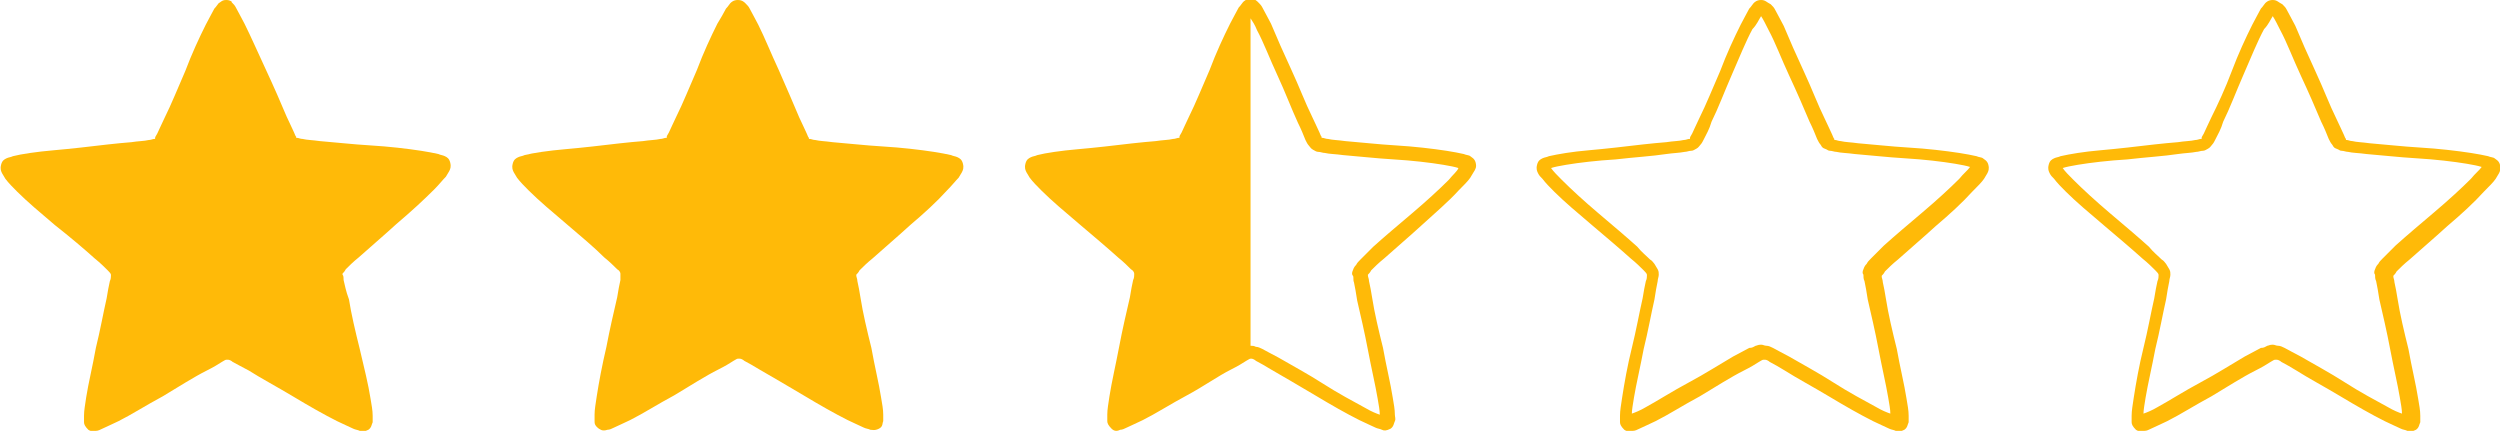 <?xml version="1.0" encoding="utf-8"?>
<!-- Generator: Adobe Illustrator 24.0.2, SVG Export Plug-In . SVG Version: 6.00 Build 0)  -->
<svg version="1.1" id="Layer_1" xmlns="http://www.w3.org/2000/svg" xmlns:xlink="http://www.w3.org/1999/xlink" x="0px" y="0px"
	 viewBox="0 0 232.1 40" style="enable-background:new 0 0 232.1 40;" xml:space="preserve">
<style type="text/css">
	.st0{fill:#FFBA08;}
	.st1{fill-rule:evenodd;clip-rule:evenodd;fill:#FFBA08;}
</style>
<g>
	<path class="st0" d="M115.8,1.2C115.8,1.2,115.8,1.2,115.8,1.2C115.8,1.2,115.8,1.2,115.8,1.2C115.8,1.2,115.8,1.2,115.8,1.2z"/>
	<path class="st0" d="M96.4,15.4L96.4,15.4C96.4,15.4,96.4,15.4,96.4,15.4C96.4,15.4,96.4,15.4,96.4,15.4z"/>
	<path class="st0" d="M104.1,39C104.1,39,104.1,39,104.1,39C104.1,38.9,104.1,38.9,104.1,39z"/>
	<path class="st0" d="M103.7,38.7C103.7,38.7,103.7,38.7,103.7,38.7L103.7,38.7C103.7,38.7,103.7,38.7,103.7,38.7z"/>
	<path class="st0" d="M96.2,15.8C96.2,15.8,96.2,15.8,96.2,15.8C96.2,15.9,96.2,15.9,96.2,15.8z"/>
	<path class="st0" d="M137,15.1c-0.1-0.4-0.4-0.5-0.5-0.6s-0.4-0.1-0.6-0.2c-0.4-0.1-1-0.2-1.6-0.3c-1.3-0.2-3-0.4-4.7-0.5
		c-1.7-0.1-3.4-0.3-4.7-0.4c-0.7-0.1-1.2-0.1-1.6-0.2c-0.2,0-0.4-0.1-0.5-0.1c0,0,0,0-0.1,0c0,0,0,0,0-0.1c-0.1-0.1-0.1-0.2-0.2-0.4
		c-0.2-0.4-0.4-0.9-0.7-1.5c-0.6-1.2-1.2-2.8-1.9-4.3s-1.4-3.1-1.9-4.3c-0.3-0.6-0.6-1.1-0.8-1.5c-0.1-0.2-0.2-0.3-0.4-0.5
		c-0.1-0.1-0.3-0.3-0.6-0.3l0,0c0,0-0.1,0-0.1,0c-0.4,0-0.6,0.2-0.7,0.3c-0.1,0.1-0.2,0.3-0.4,0.5c-0.2,0.4-0.5,0.9-0.8,1.5
		c-0.6,1.2-1.3,2.7-1.9,4.3c-0.7,1.6-1.3,3.1-1.9,4.3c-0.3,0.6-0.5,1.1-0.7,1.5c-0.1,0.2-0.2,0.3-0.2,0.4c0,0,0,0,0,0.1
		c0,0,0,0-0.1,0c-0.1,0-0.3,0.1-0.5,0.1c-0.4,0.1-1,0.1-1.6,0.2c-1.3,0.1-3,0.3-4.7,0.5c-1.7,0.2-3.4,0.3-4.7,0.5
		c-0.7,0.1-1.2,0.2-1.6,0.3c-0.2,0.1-0.4,0.1-0.6,0.2s-0.4,0.2-0.5,0.6c-0.1,0.4,0,0.6,0.1,0.8s0.2,0.3,0.3,0.5
		c0.3,0.4,0.7,0.8,1.1,1.2c0.9,0.9,2.2,2,3.5,3.1c1.3,1.1,2.6,2.2,3.6,3.1c0.5,0.4,0.9,0.8,1.2,1.1c0.2,0.1,0.3,0.3,0.3,0.4
		c0,0,0,0,0,0c0,0,0,0,0,0.1c0,0.1,0,0.3-0.1,0.5c-0.1,0.4-0.2,1-0.3,1.6c-0.3,1.3-0.7,3-1,4.6s-0.7,3.3-0.9,4.6
		c-0.1,0.7-0.2,1.2-0.2,1.7c0,0.2,0,0.4,0,0.6c0,0.2,0.1,0.4,0.4,0.7s0.6,0.2,0.8,0.1c0.2,0,0.4-0.1,0.6-0.2
		c0.4-0.2,0.9-0.4,1.5-0.7c1.2-0.6,2.6-1.5,4.1-2.3s2.9-1.8,4.1-2.4c0.6-0.3,1.1-0.6,1.4-0.8c0.2-0.1,0.3-0.2,0.4-0.2c0,0,0,0,0.1,0
		c0,0,0,0,0,0l0,0c0,0,0,0,0,0c0.1,0,0.3,0.1,0.4,0.2c0.4,0.2,0.9,0.5,1.4,0.8c1.2,0.7,2.6,1.5,4.1,2.4s2.9,1.7,4.1,2.3
		c0.6,0.3,1.1,0.5,1.5,0.7c0.2,0.1,0.4,0.1,0.6,0.2s0.4,0.1,0.8-0.1c0.3-0.2,0.3-0.5,0.4-0.7s0-0.4,0-0.6c0-0.5-0.1-1-0.2-1.6
		c-0.2-1.3-0.6-2.9-0.9-4.6c-0.4-1.6-0.8-3.3-1-4.6c-0.1-0.6-0.2-1.2-0.3-1.6c0-0.2-0.1-0.4-0.1-0.5c0,0,0,0,0-0.1c0,0,0,0,0,0
		c0.1-0.1,0.2-0.2,0.3-0.4c0.3-0.3,0.7-0.7,1.2-1.1c1-0.9,2.3-2,3.5-3.1s2.5-2.2,3.4-3.2c0.5-0.5,0.9-0.9,1.1-1.2
		c0.1-0.2,0.2-0.3,0.3-0.5C137,15.7,137.1,15.5,137,15.1z M103.7,38.7C103.7,38.7,103.7,38.7,103.7,38.7L103.7,38.7
		C103.7,38.7,103.7,38.7,103.7,38.7z M128.5,38.6C128.5,38.6,128.5,38.6,128.5,38.6C128.5,38.6,128.5,38.6,128.5,38.6
		C128.5,38.6,128.5,38.6,128.5,38.6z M116.2,1.2C116.2,1.2,116.2,1.2,116.2,1.2C116.2,1.2,116.2,1.2,116.2,1.2
		C116.2,1.2,116.2,1.2,116.2,1.2z M115.8,1.2C115.8,1.2,115.8,1.2,115.8,1.2C115.8,1.2,115.8,1.2,115.8,1.2
		C115.8,1.2,115.8,1.2,115.8,1.2z M96.2,15.8L96.2,15.8C96.2,15.9,96.2,15.9,96.2,15.8z M96.4,15.4C96.4,15.4,96.4,15.4,96.4,15.4
		C96.4,15.4,96.4,15.4,96.4,15.4C96.4,15.4,96.4,15.4,96.4,15.4z M104.1,39L104.1,39C104.1,39,104.1,39,104.1,39z M128.1,38.9
		C128.1,38.9,128.1,38.9,128.1,38.9L128.1,38.9z M134.5,16.7c-0.9,0.9-2.1,2-3.4,3.1s-2.6,2.2-3.6,3.1c-0.5,0.5-0.9,0.9-1.2,1.2
		c-0.2,0.2-0.3,0.3-0.4,0.5c-0.1,0.1-0.2,0.2-0.3,0.5c-0.1,0.2-0.1,0.4,0,0.5s0,0.4,0.1,0.6c0.1,0.5,0.2,1,0.3,1.7
		c0.3,1.3,0.7,3,1,4.6s0.7,3.3,0.9,4.5c0.1,0.6,0.2,1.1,0.2,1.5c-0.3-0.1-0.8-0.3-1.3-0.6c-1.1-0.6-2.6-1.4-4-2.3s-2.9-1.7-4.1-2.4
		c-0.6-0.3-1.1-0.6-1.5-0.8c-0.2-0.1-0.4-0.2-0.6-0.2c-0.2-0.1-0.3-0.1-0.5-0.1V1.7c0.2,0.3,0.4,0.6,0.6,1.1
		c0.6,1.1,1.2,2.7,1.9,4.2s1.3,3.1,1.9,4.4c0.3,0.6,0.5,1.1,0.7,1.6c0.1,0.2,0.2,0.4,0.3,0.5s0.2,0.3,0.4,0.4s0.3,0.2,0.5,0.2
		s0.4,0.1,0.6,0.1c0.4,0.1,1,0.1,1.7,0.2c1.3,0.1,3,0.3,4.7,0.4c1.7,0.1,3.4,0.3,4.6,0.5c0.6,0.1,1.1,0.2,1.4,0.3
		C135.3,15.9,134.9,16.2,134.5,16.7z M135.7,15.3L135.7,15.3C135.7,15.3,135.7,15.3,135.7,15.3C135.7,15.2,135.7,15.3,135.7,15.3z
		 M135.9,15.7C135.9,15.7,135.9,15.7,135.9,15.7C135.9,15.7,135.9,15.7,135.9,15.7z"/>
	<path class="st0" d="M116.2,1.2C116.2,1.2,116.2,1.2,116.2,1.2C116.2,1.2,116.2,1.2,116.2,1.2C116.2,1.2,116.2,1.2,116.2,1.2z"/>
	<path class="st0" d="M128.5,38.6L128.5,38.6C128.5,38.6,128.5,38.6,128.5,38.6C128.5,38.6,128.5,38.6,128.5,38.6z"/>
	<path class="st0" d="M135.7,15.3C135.7,15.3,135.7,15.2,135.7,15.3C135.7,15.2,135.7,15.3,135.7,15.3
		C135.7,15.3,135.7,15.3,135.7,15.3z"/>
	<path class="st0" d="M128.1,38.9L128.1,38.9C128.1,38.9,128.1,38.9,128.1,38.9z"/>
	<path class="st0" d="M135.9,15.7C135.9,15.7,135.9,15.7,135.9,15.7C135.9,15.7,135.9,15.7,135.9,15.7z"/>
</g>
<path class="st1" d="M68.5,0c-0.4,0-0.6,0.2-0.7,0.3s-0.2,0.3-0.4,0.5c-0.2,0.4-0.5,0.9-0.8,1.4c-0.6,1.2-1.3,2.7-1.9,4.3
	c-0.7,1.6-1.3,3.1-1.9,4.3c-0.3,0.6-0.5,1.1-0.7,1.5c-0.1,0.2-0.2,0.3-0.2,0.4c0,0,0,0,0,0.1c0,0,0,0-0.1,0c-0.1,0-0.3,0.1-0.5,0.1
	c-0.4,0.1-1,0.1-1.6,0.2c-1.3,0.1-3,0.3-4.7,0.5c-1.7,0.2-3.4,0.3-4.7,0.5c-0.7,0.1-1.2,0.2-1.6,0.3c-0.2,0.1-0.4,0.1-0.6,0.2
	s-0.4,0.2-0.5,0.6s0,0.6,0.1,0.8s0.2,0.3,0.3,0.5c0.3,0.4,0.7,0.8,1.1,1.2c0.9,0.9,2.2,2,3.5,3.1c1.3,1.1,2.6,2.2,3.5,3.1
	c0.5,0.4,0.9,0.8,1.2,1.1c0.2,0.1,0.3,0.3,0.3,0.4c0,0,0,0,0,0c0,0,0,0,0,0.1c0,0.1,0,0.3,0,0.5c-0.1,0.4-0.2,1-0.3,1.6
	c-0.3,1.3-0.7,3-1,4.6c-0.4,1.7-0.7,3.3-0.9,4.6c-0.1,0.7-0.2,1.2-0.2,1.7c0,0.2,0,0.4,0,0.6c0,0.2,0,0.4,0.4,0.7
	c0.3,0.2,0.5,0.2,0.8,0.1c0.2,0,0.4-0.1,0.6-0.2c0.4-0.2,0.9-0.4,1.5-0.7c1.2-0.6,2.6-1.5,4.1-2.3c1.5-0.9,2.9-1.8,4.1-2.4
	c0.6-0.3,1.1-0.6,1.4-0.8c0.2-0.1,0.3-0.2,0.4-0.2c0,0,0,0,0.1,0c0,0,0,0,0.1,0c0.1,0,0.3,0.1,0.4,0.2c0.4,0.2,0.9,0.5,1.4,0.8
	c1.2,0.7,2.6,1.5,4.1,2.4s2.9,1.7,4.1,2.3c0.6,0.3,1.1,0.5,1.5,0.7c0.2,0.1,0.4,0.1,0.6,0.2c0.2,0,0.4,0.1,0.8-0.1s0.3-0.5,0.4-0.7
	c0-0.2,0-0.4,0-0.6c0-0.5-0.1-1-0.2-1.6c-0.2-1.3-0.6-2.9-0.9-4.6c-0.4-1.6-0.8-3.3-1-4.6c-0.1-0.6-0.2-1.2-0.3-1.6
	c0-0.2-0.1-0.4-0.1-0.5c0,0,0,0,0-0.1c0,0,0,0,0,0c0.1-0.1,0.2-0.2,0.3-0.4c0.3-0.3,0.7-0.7,1.2-1.1c1-0.9,2.3-2,3.5-3.1
	c1.3-1.1,2.5-2.2,3.4-3.2c0.5-0.5,0.8-0.9,1.1-1.2c0.1-0.2,0.2-0.3,0.3-0.5c0.1-0.2,0.2-0.4,0.1-0.8s-0.3-0.5-0.5-0.6
	s-0.4-0.1-0.6-0.2c-0.4-0.1-1-0.2-1.6-0.3c-1.3-0.2-3-0.4-4.7-0.5c-1.7-0.1-3.4-0.3-4.7-0.4c-0.7-0.1-1.2-0.1-1.6-0.2
	c-0.2,0-0.4-0.1-0.5-0.1c0,0,0,0-0.1,0c0,0,0,0,0-0.1c-0.1-0.1-0.1-0.2-0.2-0.4c-0.2-0.4-0.4-0.9-0.7-1.5c-0.5-1.2-1.2-2.8-1.9-4.4
	C71.6,5,71,3.5,70.4,2.3c-0.3-0.6-0.6-1.1-0.8-1.5c-0.1-0.2-0.2-0.3-0.4-0.5C69.1,0.2,68.9,0,68.5,0z M68.8,1.2
	C68.8,1.2,68.8,1.3,68.8,1.2C68.7,1.3,68.7,1.3,68.8,1.2C68.8,1.2,68.8,1.2,68.8,1.2z M68.3,1.2C68.3,1.2,68.3,1.2,68.3,1.2
	C68.3,1.3,68.3,1.3,68.3,1.2C68.3,1.3,68.3,1.3,68.3,1.2z M88.2,15.3C88.2,15.3,88.2,15.3,88.2,15.3L88.2,15.3
	C88.2,15.3,88.2,15.3,88.2,15.3z M48.9,15.4C48.9,15.4,48.9,15.5,48.9,15.4C48.9,15.5,48.9,15.4,48.9,15.4
	C48.9,15.4,48.9,15.4,48.9,15.4z M88.3,15.8C88.4,15.8,88.4,15.8,88.3,15.8C88.4,15.8,88.4,15.8,88.3,15.8z M48.8,15.9
	C48.7,15.9,48.7,15.9,48.8,15.9C48.7,15.9,48.7,15.9,48.8,15.9z M81,38.6C81,38.6,81,38.6,81,38.6C81,38.6,81,38.6,81,38.6
	C81,38.6,81,38.6,81,38.6z M56.2,38.7L56.2,38.7C56.2,38.7,56.2,38.7,56.2,38.7C56.2,38.7,56.2,38.7,56.2,38.7z M80.6,38.9
	C80.6,38.9,80.6,38.9,80.6,38.9C80.6,39,80.6,38.9,80.6,38.9z M56.6,39C56.6,39,56.6,39,56.6,39C56.6,39,56.6,39,56.6,39z"/>
<path class="st1" d="M21,0c-0.4,0-0.5,0.2-0.7,0.3c-0.1,0.1-0.2,0.3-0.4,0.5c-0.2,0.4-0.5,0.9-0.8,1.5c-0.6,1.2-1.3,2.7-1.9,4.3
	c-0.7,1.6-1.3,3.1-1.9,4.3c-0.3,0.6-0.5,1.1-0.7,1.5c-0.1,0.2-0.2,0.3-0.2,0.4c0,0,0,0,0,0.1c0,0,0,0-0.1,0c-0.1,0-0.3,0.1-0.5,0.1
	c-0.4,0.1-1,0.1-1.6,0.2c-1.3,0.1-3,0.3-4.7,0.5c-1.7,0.2-3.4,0.3-4.7,0.5c-0.7,0.1-1.2,0.2-1.6,0.3c-0.2,0.1-0.4,0.1-0.6,0.2
	s-0.4,0.2-0.5,0.6s0,0.6,0.1,0.8s0.2,0.3,0.3,0.5c0.3,0.4,0.7,0.8,1.1,1.2c0.9,0.9,2.2,2,3.5,3.1C6.5,22,7.8,23.1,8.8,24
	c0.5,0.4,0.9,0.8,1.2,1.1c0.1,0.1,0.3,0.3,0.3,0.4c0,0,0,0,0,0c0,0,0,0,0,0.1c0,0.1,0,0.3-0.1,0.5c-0.1,0.4-0.2,1-0.3,1.6
	c-0.3,1.3-0.6,3-1,4.6C8.6,34,8.2,35.6,8,36.9c-0.1,0.7-0.2,1.2-0.2,1.7c0,0.2,0,0.4,0,0.6c0,0.2,0.1,0.4,0.4,0.7
	C8.5,40.1,8.7,40,8.9,40c0.2,0,0.4-0.1,0.6-0.2c0.4-0.2,0.9-0.4,1.5-0.7c1.2-0.6,2.6-1.5,4.1-2.3c1.5-0.9,2.9-1.8,4.1-2.4
	c0.6-0.3,1.1-0.6,1.4-0.8c0.2-0.1,0.3-0.2,0.4-0.2c0,0,0,0,0.1,0c0,0,0,0,0.1,0c0.1,0,0.3,0.1,0.4,0.2c0.4,0.2,0.9,0.5,1.5,0.8
	c1.1,0.7,2.6,1.5,4.1,2.4s2.9,1.7,4.1,2.3c0.6,0.3,1.1,0.5,1.5,0.7c0.2,0.1,0.4,0.1,0.6,0.2s0.4,0.1,0.8-0.1
	c0.3-0.2,0.3-0.5,0.4-0.7c0-0.2,0-0.4,0-0.6c0-0.5-0.1-1-0.2-1.6c-0.2-1.3-0.6-2.9-1-4.6c-0.4-1.6-0.8-3.3-1-4.6
	C32.1,27,32,26.4,31.9,26c0-0.2,0-0.4-0.1-0.5c0,0,0,0,0-0.1c0,0,0,0,0,0c0.1-0.1,0.2-0.2,0.3-0.4c0.3-0.3,0.7-0.7,1.2-1.1
	c1-0.9,2.3-2,3.5-3.1c1.3-1.1,2.5-2.2,3.5-3.2c0.5-0.5,0.8-0.9,1.1-1.2c0.1-0.2,0.2-0.3,0.3-0.5c0.1-0.2,0.2-0.4,0.1-0.8
	c-0.1-0.4-0.3-0.5-0.5-0.6s-0.4-0.1-0.6-0.2c-0.4-0.1-1-0.2-1.6-0.3c-1.3-0.2-3-0.4-4.7-0.5c-1.7-0.1-3.4-0.3-4.7-0.4
	c-0.7-0.1-1.2-0.1-1.6-0.2c-0.2,0-0.4-0.1-0.5-0.1c0,0,0,0-0.1,0c0,0,0,0,0-0.1c-0.1-0.1-0.1-0.2-0.2-0.4c-0.2-0.4-0.4-0.9-0.7-1.5
	c-0.5-1.2-1.2-2.8-1.9-4.3s-1.4-3.1-2-4.3c-0.3-0.6-0.6-1.1-0.8-1.5c-0.1-0.2-0.2-0.3-0.4-0.5C21.6,0.2,21.4,0,21,0z M21.3,1.2
	C21.3,1.2,21.2,1.2,21.3,1.2C21.2,1.2,21.2,1.2,21.3,1.2C21.2,1.2,21.3,1.2,21.3,1.2z M20.8,1.2C20.8,1.2,20.8,1.2,20.8,1.2
	C20.8,1.2,20.8,1.2,20.8,1.2C20.8,1.2,20.8,1.2,20.8,1.2z M40.7,15.2C40.7,15.2,40.7,15.3,40.7,15.2L40.7,15.2
	C40.7,15.3,40.7,15.2,40.7,15.2z M1.4,15.4C1.4,15.4,1.4,15.4,1.4,15.4C1.4,15.4,1.4,15.4,1.4,15.4C1.4,15.4,1.4,15.4,1.4,15.4z
	 M40.9,15.7C40.9,15.7,40.9,15.7,40.9,15.7C40.9,15.7,40.9,15.7,40.9,15.7z M1.3,15.8C1.2,15.9,1.2,15.9,1.3,15.8
	C1.2,15.8,1.2,15.8,1.3,15.8z M33.5,38.6C33.5,38.6,33.5,38.6,33.5,38.6C33.5,38.6,33.5,38.6,33.5,38.6
	C33.5,38.6,33.5,38.6,33.5,38.6z M8.7,38.7L8.7,38.7C8.7,38.7,8.7,38.7,8.7,38.7C8.7,38.7,8.7,38.7,8.7,38.7z M33.2,38.8
	C33.2,38.9,33.2,38.9,33.2,38.8C33.1,38.9,33.1,38.9,33.2,38.8z M9.1,38.9C9.1,39,9.1,39,9.1,38.9C9.1,38.9,9.1,38.9,9.1,38.9z"/>
<path class="st1" d="M163.5,0c-0.4,0-0.6,0.2-0.7,0.3s-0.2,0.3-0.4,0.5c-0.2,0.4-0.5,0.9-0.8,1.5c-0.6,1.2-1.3,2.7-1.9,4.3
	c-0.7,1.6-1.3,3.1-1.9,4.3c-0.3,0.6-0.5,1.1-0.7,1.5c-0.1,0.2-0.2,0.3-0.2,0.4c0,0,0,0,0,0.1c0,0,0,0-0.1,0c-0.1,0-0.3,0.1-0.5,0.1
	c-0.4,0.1-1,0.1-1.6,0.2c-1.3,0.1-3,0.3-4.7,0.5c-1.7,0.2-3.4,0.3-4.6,0.5c-0.6,0.1-1.2,0.2-1.6,0.3c-0.2,0.1-0.4,0.1-0.6,0.2
	c-0.2,0.1-0.4,0.2-0.5,0.6c-0.1,0.4,0,0.6,0.1,0.8c0.1,0.2,0.2,0.3,0.4,0.5c0.3,0.4,0.7,0.8,1.1,1.2c0.9,0.9,2.2,2,3.5,3.1
	c1.3,1.1,2.6,2.2,3.6,3.1c0.5,0.4,0.9,0.8,1.2,1.1c0.1,0.1,0.3,0.3,0.3,0.4c0,0,0,0,0,0c0,0,0,0,0,0.1c0,0.1,0,0.3-0.1,0.5
	c-0.1,0.4-0.2,1-0.3,1.6c-0.3,1.3-0.6,3-1,4.6s-0.7,3.3-0.9,4.6c-0.1,0.7-0.2,1.2-0.2,1.7c0,0.2,0,0.4,0,0.6c0,0.2,0.1,0.4,0.4,0.7
	c0.3,0.2,0.6,0.2,0.8,0.1c0.2,0,0.4-0.1,0.6-0.2c0.4-0.2,0.9-0.4,1.5-0.7c1.2-0.6,2.6-1.5,4.1-2.3c1.5-0.9,2.9-1.8,4.1-2.4
	c0.6-0.3,1.1-0.6,1.4-0.8c0.2-0.1,0.3-0.2,0.4-0.2c0,0,0,0,0.1,0c0,0,0,0,0.1,0c0.1,0,0.3,0.1,0.4,0.2c0.4,0.2,0.9,0.5,1.4,0.8
	c1.1,0.7,2.6,1.5,4.1,2.4s2.9,1.7,4.1,2.3c0.6,0.3,1.1,0.5,1.5,0.7c0.2,0.1,0.4,0.1,0.6,0.2s0.4,0.1,0.8-0.1
	c0.3-0.2,0.3-0.5,0.4-0.7c0-0.2,0-0.4,0-0.6c0-0.5-0.1-1-0.2-1.6c-0.2-1.3-0.6-2.9-0.9-4.6c-0.4-1.6-0.8-3.3-1-4.6
	c-0.1-0.6-0.2-1.2-0.3-1.6c0-0.2-0.1-0.4-0.1-0.5c0,0,0,0,0-0.1c0,0,0,0,0,0c0.1-0.1,0.2-0.2,0.3-0.4c0.3-0.3,0.7-0.7,1.2-1.1
	c1-0.9,2.3-2,3.5-3.1c1.3-1.1,2.5-2.2,3.4-3.2c0.5-0.5,0.9-0.9,1.1-1.2c0.1-0.2,0.2-0.3,0.3-0.5c0.1-0.2,0.2-0.4,0.1-0.8
	s-0.4-0.5-0.5-0.6s-0.4-0.1-0.6-0.2c-0.4-0.1-1-0.2-1.6-0.3c-1.3-0.2-3-0.4-4.7-0.5c-1.7-0.1-3.4-0.3-4.7-0.4
	c-0.7-0.1-1.2-0.1-1.6-0.2c-0.2,0-0.4-0.1-0.5-0.1c0,0,0,0-0.1,0c0,0,0,0,0-0.1c-0.1-0.1-0.1-0.2-0.2-0.4c-0.2-0.4-0.4-0.9-0.7-1.5
	c-0.6-1.2-1.2-2.8-1.9-4.3s-1.4-3.1-1.9-4.3c-0.3-0.6-0.6-1.1-0.8-1.5c-0.1-0.2-0.2-0.3-0.4-0.5C164,0.2,163.9,0,163.5,0z
	 M163.8,1.2C163.8,1.2,163.7,1.2,163.8,1.2C163.7,1.2,163.7,1.2,163.8,1.2C163.7,1.2,163.8,1.2,163.8,1.2z M163.2,1.2
	C163.2,1.2,163.3,1.2,163.2,1.2C163.3,1.2,163.3,1.2,163.2,1.2C163.3,1.2,163.2,1.2,163.2,1.2z M163.5,1.5c0.2,0.3,0.4,0.7,0.7,1.3
	c0.6,1.1,1.2,2.7,1.9,4.2s1.4,3.1,1.9,4.3c0.3,0.6,0.5,1.1,0.7,1.6c0.1,0.2,0.2,0.4,0.3,0.5c0.1,0.1,0.1,0.3,0.4,0.4
	s0.3,0.2,0.5,0.2s0.4,0.1,0.6,0.1c0.4,0.1,1,0.1,1.7,0.2c1.3,0.1,3,0.3,4.7,0.4c1.7,0.1,3.4,0.3,4.6,0.5c0.6,0.1,1.1,0.2,1.4,0.3
	c-0.2,0.3-0.6,0.6-1,1.1c-0.9,0.9-2.1,2-3.4,3.1c-1.3,1.1-2.6,2.2-3.6,3.1c-0.5,0.5-0.9,0.9-1.2,1.2c-0.2,0.2-0.3,0.3-0.4,0.5
	c-0.1,0.1-0.2,0.2-0.3,0.5c-0.1,0.2-0.1,0.4,0,0.5c0,0.2,0,0.4,0.1,0.6c0.1,0.5,0.2,1,0.3,1.7c0.3,1.3,0.7,3,1,4.6s0.7,3.3,0.9,4.5
	c0.1,0.6,0.2,1.1,0.2,1.5c-0.3-0.1-0.8-0.3-1.3-0.6c-1.1-0.6-2.6-1.4-4-2.3s-2.9-1.7-4.1-2.4c-0.6-0.3-1.1-0.6-1.5-0.8
	c-0.2-0.1-0.4-0.2-0.6-0.2s-0.3-0.1-0.5-0.1c-0.3,0-0.4,0.1-0.5,0.1c-0.2,0.1-0.3,0.2-0.6,0.2c-0.4,0.2-0.9,0.5-1.5,0.8
	c-1.2,0.7-2.6,1.6-4.1,2.4s-2.9,1.7-4,2.3c-0.5,0.3-1,0.5-1.3,0.6c0-0.3,0.1-0.9,0.2-1.5c0.2-1.2,0.6-2.9,0.9-4.5
	c0.4-1.6,0.7-3.3,1-4.6c0.1-0.7,0.2-1.2,0.3-1.7c0-0.2,0.1-0.4,0.1-0.6c0-0.2,0-0.3-0.1-0.5c-0.1-0.2-0.2-0.3-0.3-0.5
	c-0.1-0.1-0.2-0.3-0.4-0.4c-0.3-0.3-0.8-0.7-1.2-1.2c-1-0.9-2.3-2-3.6-3.1s-2.5-2.2-3.4-3.1c-0.4-0.4-0.8-0.8-1-1.1
	c0.3-0.1,0.8-0.2,1.4-0.3c1.2-0.2,2.9-0.4,4.6-0.5c1.7-0.2,3.4-0.3,4.7-0.5c0.7-0.1,1.2-0.1,1.7-0.2c0.2,0,0.4-0.1,0.6-0.1
	s0.3-0.1,0.5-0.2c0.2-0.1,0.3-0.3,0.4-0.4c0.1-0.1,0.2-0.3,0.3-0.5c0.2-0.4,0.5-0.9,0.7-1.6c0.6-1.2,1.2-2.8,1.9-4.4
	s1.3-3.1,1.9-4.2C163.1,2.3,163.3,1.8,163.5,1.5z M183.2,15.2C183.2,15.2,183.2,15.3,183.2,15.2L183.2,15.2
	C183.2,15.3,183.2,15.2,183.2,15.2z M143.9,15.4C143.9,15.4,143.9,15.4,143.9,15.4C143.9,15.4,143.9,15.4,143.9,15.4
	C143.9,15.4,143.9,15.4,143.9,15.4z M183.3,15.7C183.3,15.7,183.4,15.7,183.3,15.7C183.4,15.7,183.4,15.7,183.3,15.7z M143.7,15.8
	C143.7,15.9,143.7,15.9,143.7,15.8C143.7,15.8,143.7,15.8,143.7,15.8z M176,38.6C176,38.6,176,38.6,176,38.6
	C176,38.6,176,38.6,176,38.6C176,38.6,176,38.6,176,38.6z M151.2,38.7L151.2,38.7C151.2,38.7,151.2,38.7,151.2,38.7
	C151.2,38.7,151.2,38.7,151.2,38.7z M175.6,38.8C175.6,38.9,175.6,38.9,175.6,38.8C175.6,38.9,175.6,38.9,175.6,38.8z M151.6,38.9
	C151.6,39,151.6,39,151.6,38.9C151.6,38.9,151.6,38.9,151.6,38.9z"/>
<path class="st1" d="M211,0c-0.4,0-0.6,0.2-0.7,0.3s-0.2,0.3-0.4,0.5c-0.2,0.4-0.5,0.9-0.8,1.5c-0.6,1.2-1.3,2.7-1.9,4.3
	s-1.3,3.1-1.9,4.3c-0.3,0.6-0.5,1.1-0.7,1.5c-0.1,0.2-0.2,0.3-0.2,0.4c0,0,0,0,0,0.1c0,0,0,0-0.1,0c-0.1,0-0.3,0.1-0.5,0.1
	c-0.4,0.1-1,0.1-1.6,0.2c-1.3,0.1-3,0.3-4.7,0.5c-1.7,0.2-3.4,0.3-4.6,0.5c-0.6,0.1-1.2,0.2-1.6,0.3c-0.2,0.1-0.4,0.1-0.6,0.2
	c-0.2,0.1-0.4,0.2-0.5,0.6c-0.1,0.4,0,0.6,0.1,0.8s0.2,0.3,0.4,0.5c0.3,0.4,0.7,0.8,1.1,1.2c0.9,0.9,2.2,2,3.5,3.1
	c1.3,1.1,2.6,2.2,3.6,3.1c0.5,0.4,0.9,0.8,1.2,1.1c0.1,0.1,0.3,0.3,0.3,0.4c0,0,0,0,0,0c0,0,0,0,0,0.1c0,0.1,0,0.3-0.1,0.5
	c-0.1,0.4-0.2,1-0.3,1.6c-0.3,1.3-0.6,3-1,4.6s-0.7,3.3-0.9,4.6c-0.1,0.7-0.2,1.2-0.2,1.7c0,0.2,0,0.4,0,0.6c0,0.2,0.1,0.4,0.4,0.7
	c0.3,0.2,0.6,0.2,0.8,0.1c0.2,0,0.4-0.1,0.6-0.2c0.4-0.2,0.9-0.4,1.5-0.7c1.2-0.6,2.6-1.5,4.1-2.3c1.5-0.9,2.9-1.8,4.1-2.4
	c0.6-0.3,1.1-0.6,1.4-0.8c0.2-0.1,0.3-0.2,0.4-0.2c0,0,0,0,0.1,0c0,0,0,0,0.1,0c0.1,0,0.3,0.1,0.4,0.2c0.4,0.2,0.9,0.5,1.4,0.8
	c1.1,0.7,2.6,1.5,4.1,2.4s2.9,1.7,4.1,2.3c0.6,0.3,1.1,0.5,1.5,0.7c0.2,0.1,0.4,0.1,0.6,0.2s0.4,0.1,0.8-0.1
	c0.3-0.2,0.3-0.5,0.4-0.7c0-0.2,0-0.4,0-0.6c0-0.5-0.1-1-0.2-1.6c-0.2-1.3-0.6-2.9-0.9-4.6c-0.4-1.6-0.8-3.3-1-4.6
	c-0.1-0.6-0.2-1.2-0.3-1.6c0-0.2-0.1-0.4-0.1-0.5c0,0,0,0,0-0.1c0,0,0,0,0,0c0.1-0.1,0.2-0.2,0.3-0.4c0.3-0.3,0.7-0.7,1.2-1.1
	c1-0.9,2.3-2,3.5-3.1c1.3-1.1,2.5-2.2,3.4-3.2c0.5-0.5,0.9-0.9,1.1-1.2c0.1-0.2,0.2-0.3,0.3-0.5c0.1-0.2,0.2-0.4,0.1-0.8
	s-0.4-0.5-0.5-0.6s-0.4-0.1-0.6-0.2c-0.4-0.1-1-0.2-1.6-0.3c-1.3-0.2-3-0.4-4.7-0.5c-1.7-0.1-3.4-0.3-4.7-0.4
	c-0.7-0.1-1.2-0.1-1.6-0.2c-0.2,0-0.4-0.1-0.5-0.1c0,0,0,0-0.1,0c0,0,0,0,0-0.1c-0.1-0.1-0.1-0.2-0.2-0.4c-0.2-0.4-0.4-0.9-0.7-1.5
	c-0.6-1.2-1.2-2.8-1.9-4.3s-1.4-3.1-1.9-4.3c-0.3-0.6-0.6-1.1-0.8-1.5c-0.1-0.2-0.2-0.3-0.4-0.5C211.5,0.2,211.4,0,211,0z
	 M211.2,1.2C211.2,1.2,211.2,1.2,211.2,1.2C211.2,1.2,211.2,1.2,211.2,1.2C211.2,1.2,211.2,1.2,211.2,1.2z M210.7,1.2
	C210.7,1.2,210.8,1.2,210.7,1.2C210.8,1.2,210.8,1.2,210.7,1.2C210.8,1.2,210.7,1.2,210.7,1.2z M211,1.5c0.2,0.3,0.4,0.7,0.7,1.3
	c0.6,1.1,1.2,2.7,1.9,4.2s1.4,3.1,1.9,4.3c0.3,0.6,0.5,1.1,0.7,1.6c0.1,0.2,0.2,0.4,0.3,0.5c0.1,0.1,0.1,0.3,0.4,0.4
	s0.3,0.2,0.5,0.2s0.4,0.1,0.6,0.1c0.4,0.1,1,0.1,1.7,0.2c1.3,0.1,3,0.3,4.7,0.4c1.7,0.1,3.4,0.3,4.6,0.5c0.6,0.1,1.1,0.2,1.4,0.3
	c-0.2,0.3-0.6,0.6-1,1.1c-0.9,0.9-2.1,2-3.4,3.1c-1.3,1.1-2.6,2.2-3.6,3.1c-0.5,0.5-0.9,0.9-1.2,1.2c-0.2,0.2-0.3,0.3-0.4,0.5
	c-0.1,0.1-0.2,0.2-0.3,0.5c-0.1,0.2-0.1,0.4,0,0.5c0,0.2,0,0.4,0.1,0.6c0.1,0.5,0.2,1,0.3,1.7c0.3,1.3,0.7,3,1,4.6s0.7,3.3,0.9,4.5
	c0.1,0.6,0.2,1.1,0.2,1.5c-0.3-0.1-0.8-0.3-1.3-0.6c-1.1-0.6-2.6-1.4-4-2.3s-2.9-1.7-4.1-2.4c-0.6-0.3-1.1-0.6-1.5-0.8
	c-0.2-0.1-0.4-0.2-0.6-0.2s-0.3-0.1-0.5-0.1c-0.3,0-0.4,0.1-0.5,0.1c-0.2,0.1-0.3,0.2-0.6,0.2c-0.4,0.2-0.9,0.5-1.5,0.8
	c-1.2,0.7-2.6,1.6-4.1,2.4s-2.9,1.7-4,2.3c-0.5,0.3-1,0.5-1.3,0.6c0-0.3,0.1-0.9,0.2-1.5c0.2-1.2,0.6-2.9,0.9-4.5
	c0.4-1.6,0.7-3.3,1-4.6c0.1-0.7,0.2-1.2,0.3-1.7c0-0.2,0.1-0.4,0.1-0.6c0-0.2,0-0.3-0.1-0.5c-0.1-0.2-0.2-0.3-0.3-0.5
	c-0.1-0.1-0.2-0.3-0.4-0.4c-0.3-0.3-0.8-0.7-1.2-1.2c-1-0.9-2.3-2-3.6-3.1s-2.5-2.2-3.4-3.1c-0.4-0.4-0.8-0.8-1-1.1
	c0.3-0.1,0.8-0.2,1.4-0.3c1.2-0.2,2.9-0.4,4.6-0.5c1.7-0.2,3.4-0.3,4.7-0.5c0.7-0.1,1.2-0.1,1.7-0.2c0.2,0,0.4-0.1,0.6-0.1
	s0.3-0.1,0.5-0.2c0.2-0.1,0.3-0.3,0.4-0.4s0.2-0.3,0.3-0.5c0.2-0.4,0.5-0.9,0.7-1.6c0.6-1.2,1.2-2.8,1.9-4.4s1.3-3.1,1.9-4.2
	C210.6,2.3,210.8,1.8,211,1.5z M230.7,15.2C230.7,15.2,230.7,15.3,230.7,15.2L230.7,15.2C230.7,15.3,230.7,15.2,230.7,15.2z
	 M191.4,15.4C191.4,15.4,191.4,15.4,191.4,15.4C191.4,15.4,191.4,15.4,191.4,15.4C191.4,15.4,191.4,15.4,191.4,15.4z M230.8,15.7
	C230.8,15.7,230.9,15.7,230.8,15.7C230.9,15.7,230.9,15.7,230.8,15.7z M191.2,15.8C191.2,15.9,191.2,15.9,191.2,15.8
	C191.2,15.8,191.2,15.8,191.2,15.8z M223.5,38.6C223.5,38.6,223.5,38.6,223.5,38.6C223.5,38.6,223.5,38.6,223.5,38.6L223.5,38.6z
	 M198.7,38.7L198.7,38.7C198.7,38.7,198.7,38.7,198.7,38.7C198.7,38.7,198.7,38.7,198.7,38.7z M223.1,38.8
	C223.1,38.9,223.1,38.9,223.1,38.8C223.1,38.9,223.1,38.9,223.1,38.8z M199.1,38.9C199.1,39,199.1,39,199.1,38.9
	C199.1,38.9,199.1,38.9,199.1,38.9z"/>
</svg>

